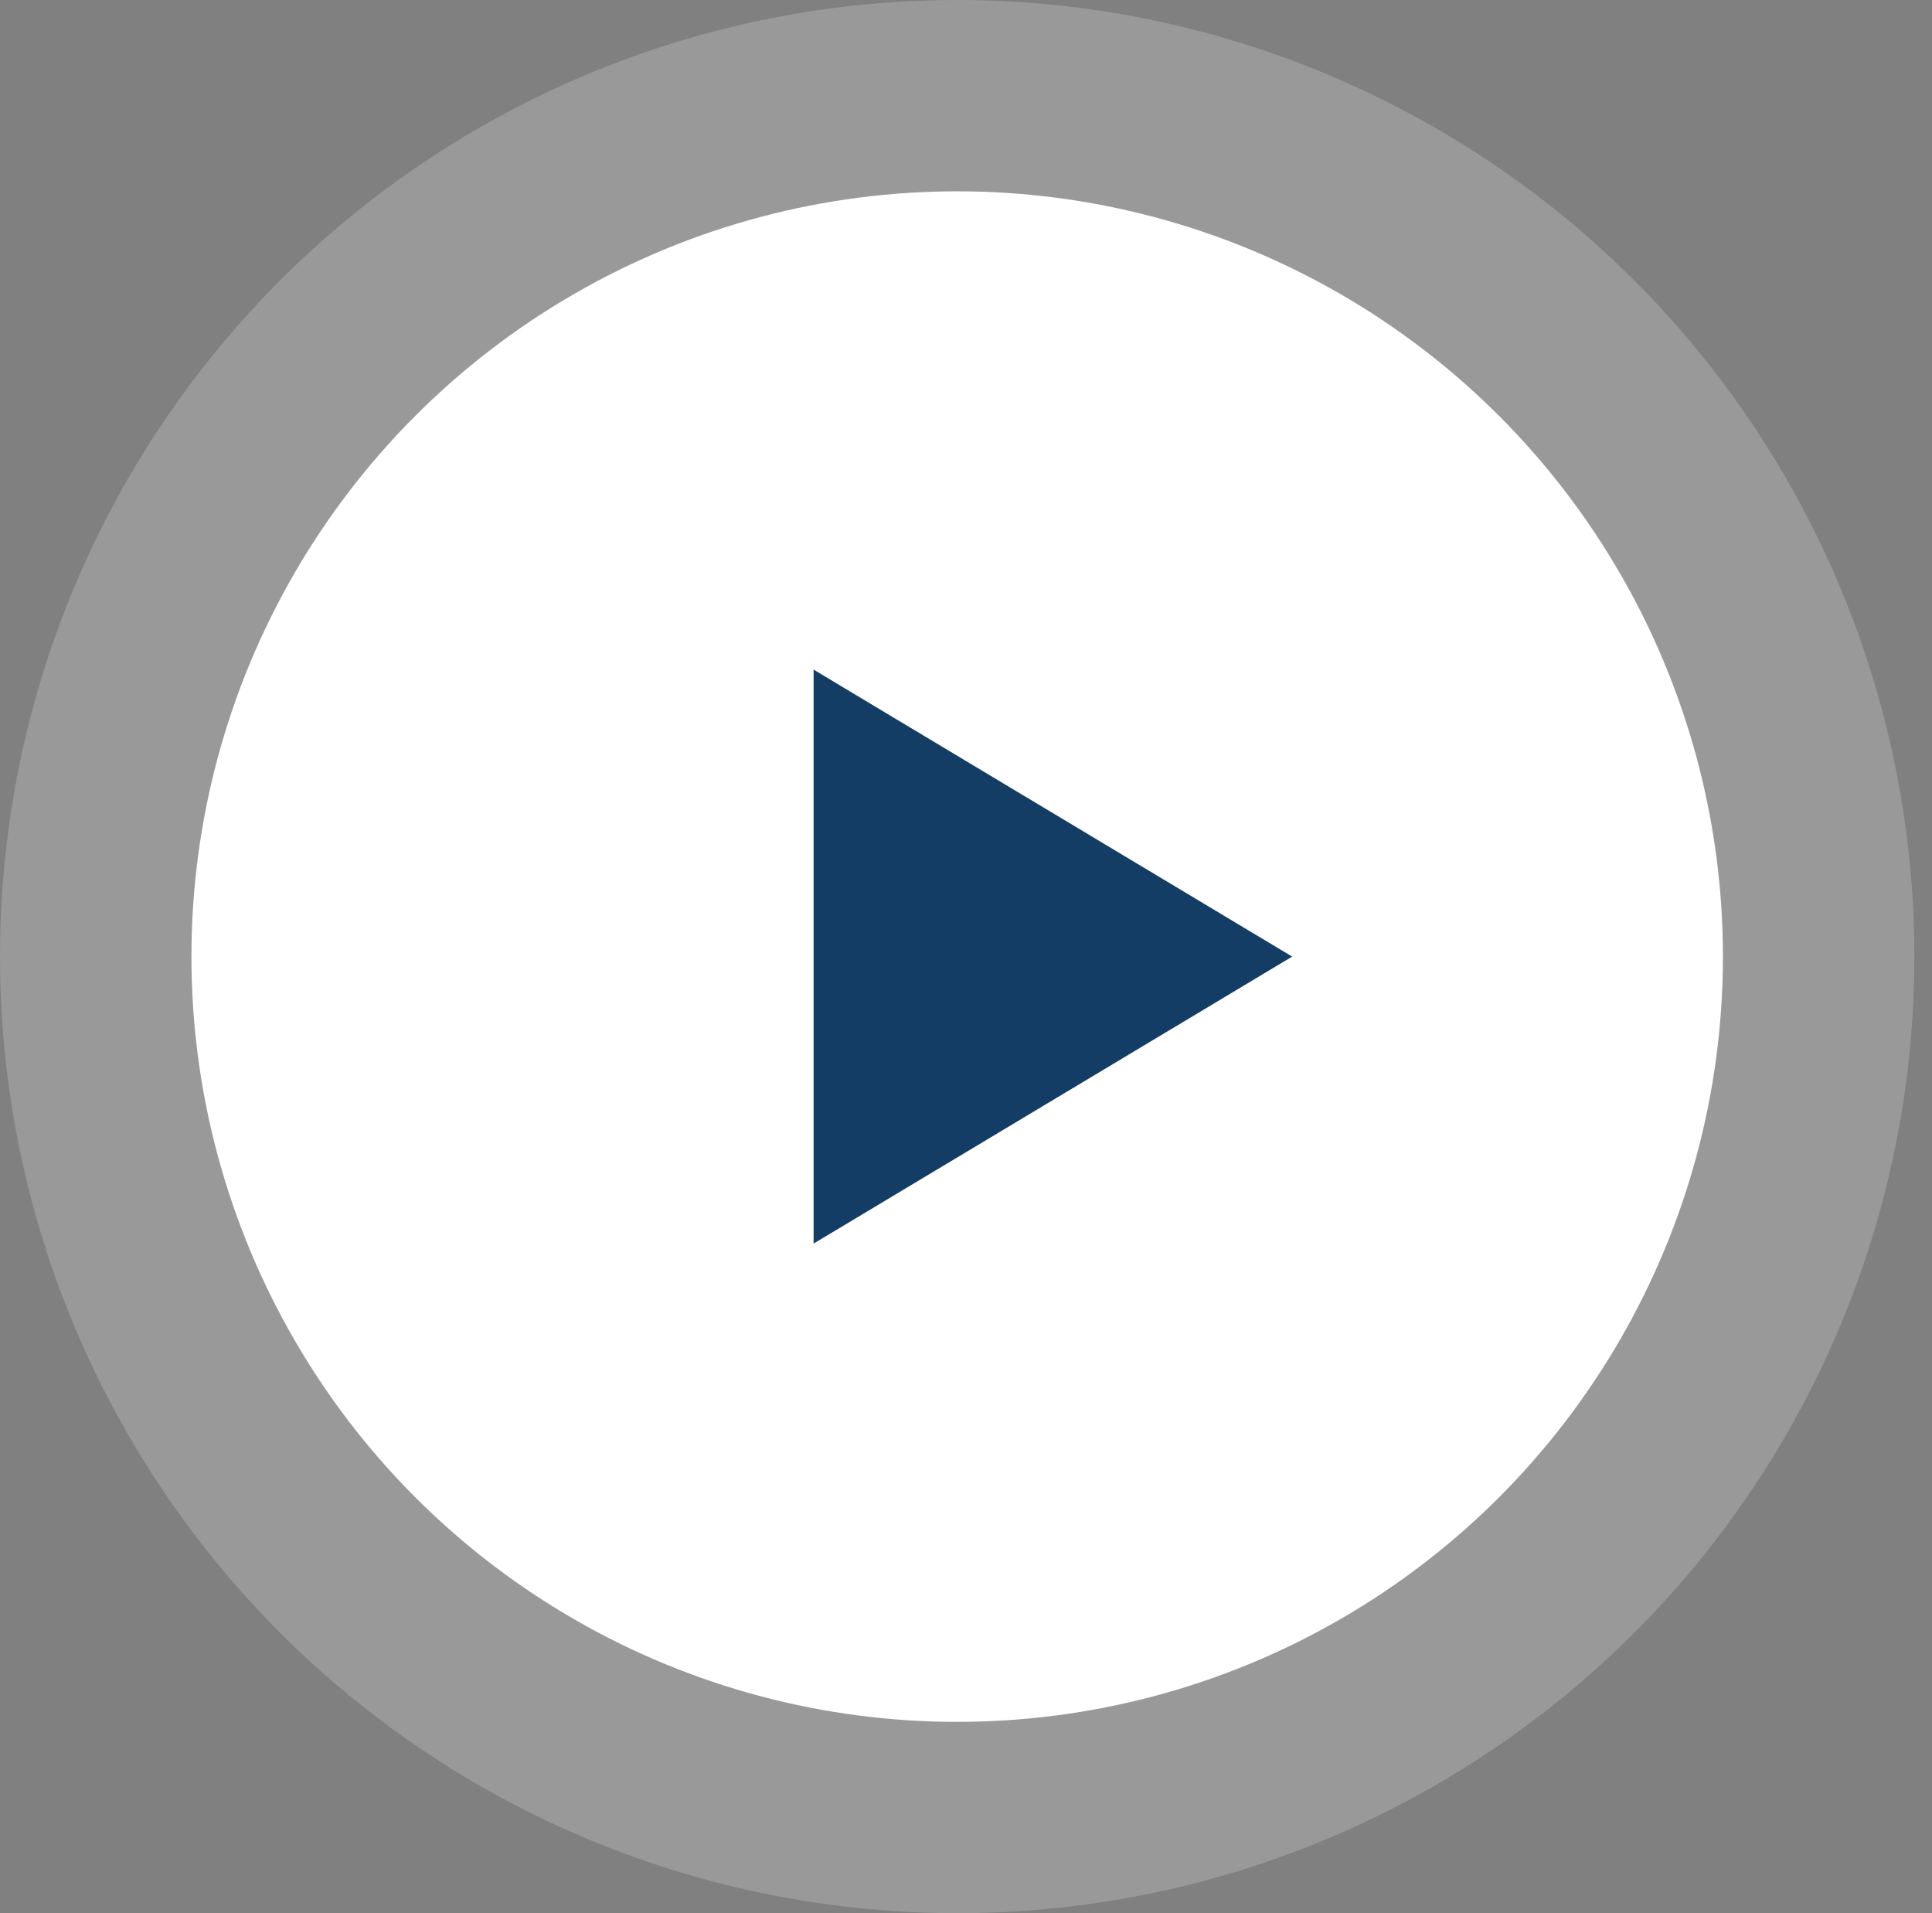 <svg width="101" height="100" viewBox="0 0 101 100" fill="none" xmlns="http://www.w3.org/2000/svg">
<rect x="0" y="0" width="101" height="100" fill="#808080" stroke="none"/>
<ellipse opacity="0.2" cx="50.039" cy="50" rx="50.039" ry="50" fill="white"/>
<ellipse cx="50.039" cy="50" rx="40.031" ry="40" fill="white"/>
<path d="M42.533 35V65L67.552 50L42.533 35Z" fill="#143D66"/>
</svg>
